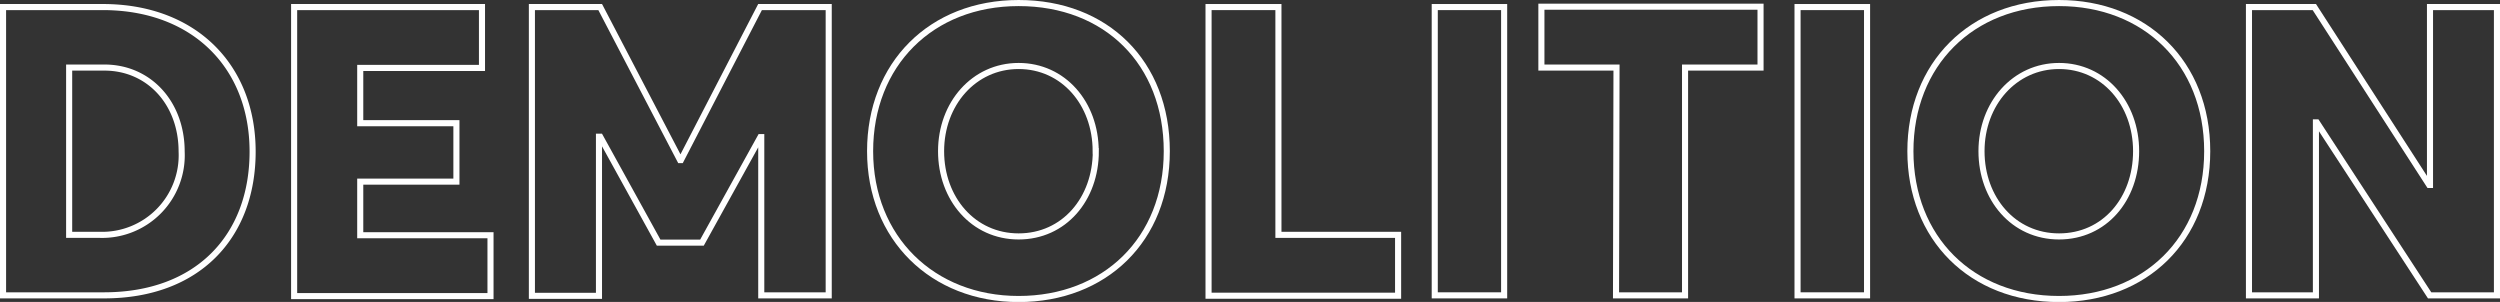 <svg xmlns="http://www.w3.org/2000/svg" id="Layer_1" data-name="Layer 1" viewBox="0 0 205.35 24.8"><rect x="0" y="0" width="205.35" height="24.8" fill="#333333" stroke="none"/><defs><style>.cls-1{fill:none;stroke:#fff;stroke-width:0.5px;}</style></defs><path class="cls-1" d="M25.24,127.85h8.2c7.5,0,12.3,4.87,12.3,11.87s-4.53,11.81-12.2,11.81h-8.3Zm7.93,18.71a6.54,6.54,0,0,0,6.74-6.84c0-4-2.7-6.9-6.34-6.9h-2.9v13.74Z" transform="translate(-24.99 -127.27)"></path><path class="cls-1" d="M49.15,127.85H64.58v5h-10v4.54h7.9v4.8h-7.9v4.4h10.7v5H49.15Z" transform="translate(-24.99 -127.27)"></path><path class="cls-1" d="M68.68,127.85h5.61l6.56,12.57h.07l6.5-12.57h5.64v23.68H87.52v-13h-.07l-4.8,8.67H79.09l-4.8-8.7h-.1v13.07H68.68Z" transform="translate(-24.99 -127.27)"></path><path class="cls-1" d="M96.46,139.69c0-7.13,5-12.17,12.2-12.17s12.17,4.9,12.17,12.17-5.1,12.14-12.17,12.14S96.46,146.83,96.46,139.69Zm18.53,0c0-3.93-2.66-7-6.33-7s-6.37,3.1-6.37,7,2.64,7,6.37,7S115,143.62,115,139.69Z" transform="translate(-24.99 -127.27)"></path><path class="cls-1" d="M124.26,127.85H130v18.71h9.83v5H124.26Z" transform="translate(-24.99 -127.27)"></path><path class="cls-1" d="M142.84,127.85h5.7v23.68h-5.7Z" transform="translate(-24.99 -127.27)"></path><path class="cls-1" d="M157.77,132.82H151.6v-5h18v5h-6.2v18.71h-5.67Z" transform="translate(-24.99 -127.27)"></path><path class="cls-1" d="M172.64,127.85h5.71v23.68h-5.71Z" transform="translate(-24.99 -127.27)"></path><path class="cls-1" d="M181.91,139.69c0-7.13,5-12.17,12.21-12.17,7.06,0,12.17,4.9,12.17,12.17s-5.11,12.14-12.17,12.14C186.91,151.83,181.91,146.83,181.91,139.69Zm18.54,0c0-3.93-2.67-7-6.33-7s-6.37,3.1-6.37,7,2.63,7,6.37,7S200.45,143.62,200.45,139.69Z" transform="translate(-24.99 -127.27)"></path><path class="cls-1" d="M209.72,127.85h5.37l9.43,14.61.07,0V127.85h5.5v23.68h-5.53l-9.27-14.21h-.07v14.21h-5.5Z" transform="translate(-24.99 -127.27)"></path></svg>